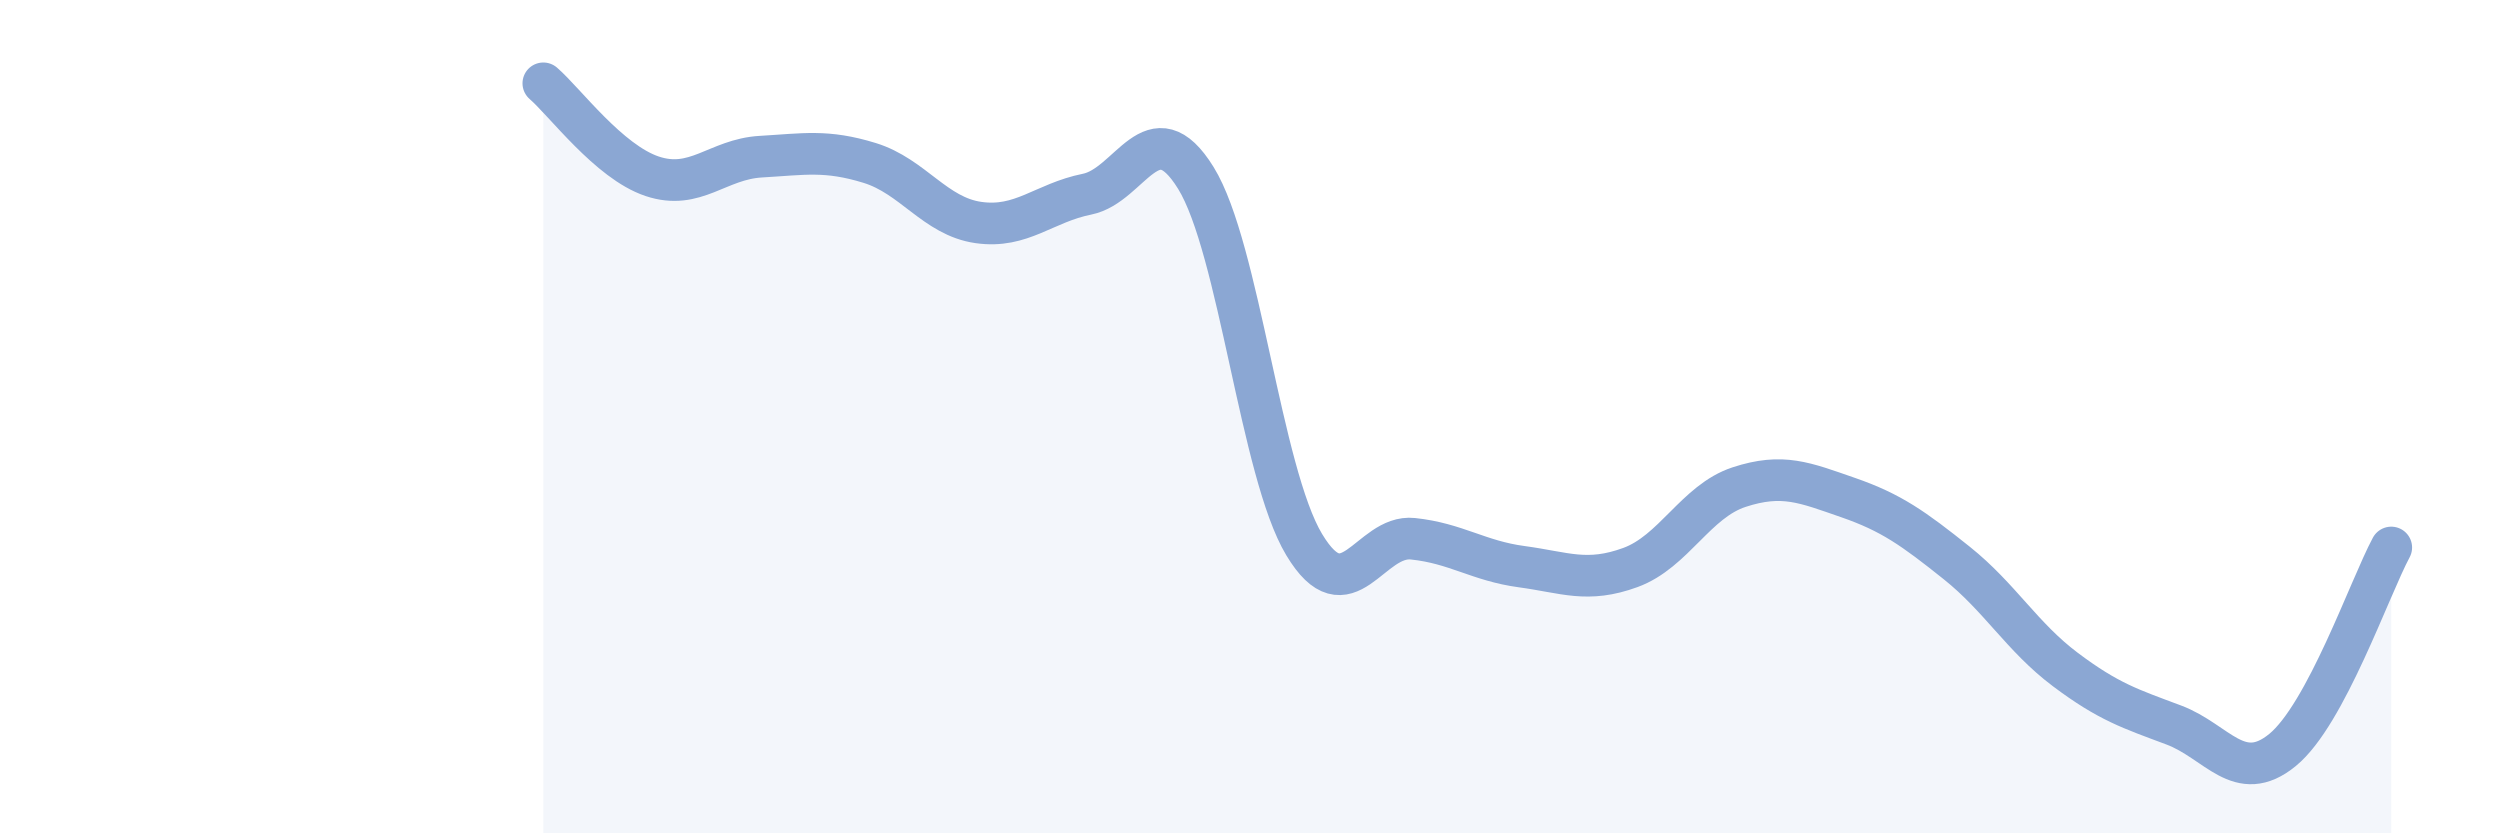 
    <svg width="60" height="20" viewBox="0 0 60 20" xmlns="http://www.w3.org/2000/svg">
      <path
        d="M 13.04,2 C 13.56,2.45 14.61,3.88 15.65,4.23 C 16.69,4.58 17.22,3.82 18.26,3.76 C 19.3,3.7 19.83,3.59 20.87,3.91 C 21.91,4.23 22.44,5.19 23.48,5.34 C 24.52,5.49 25.05,4.87 26.09,4.66 C 27.13,4.45 27.66,2.59 28.7,4.27 C 29.74,5.95 30.26,11.34 31.3,13.07 C 32.34,14.8 32.87,12.82 33.91,12.93 C 34.95,13.04 35.48,13.46 36.52,13.6 C 37.56,13.74 38.09,14 39.13,13.62 C 40.17,13.24 40.7,12.03 41.74,11.69 C 42.78,11.35 43.31,11.58 44.35,11.94 C 45.39,12.3 45.92,12.68 46.96,13.51 C 48,14.34 48.53,15.29 49.57,16.07 C 50.61,16.85 51.13,17.01 52.17,17.4 C 53.21,17.79 53.74,18.85 54.78,18 C 55.82,17.15 56.87,14.11 57.39,13.14L57.39 20L13.04 20Z"
        fill="#8ba7d3"
        opacity="0.1"
        stroke-linecap="round"
        stroke-linejoin="round"
      />
      <path
        d="M 13.04,2 C 13.56,2.45 14.61,3.88 15.65,4.23 C 16.69,4.58 17.22,3.82 18.26,3.76 C 19.3,3.7 19.83,3.59 20.87,3.91 C 21.91,4.23 22.44,5.19 23.48,5.34 C 24.52,5.49 25.05,4.87 26.09,4.66 C 27.13,4.45 27.66,2.59 28.7,4.27 C 29.74,5.95 30.26,11.34 31.3,13.07 C 32.34,14.8 32.87,12.82 33.91,12.93 C 34.95,13.04 35.48,13.46 36.52,13.6 C 37.56,13.74 38.09,14 39.13,13.62 C 40.17,13.24 40.7,12.03 41.74,11.69 C 42.78,11.35 43.31,11.58 44.35,11.94 C 45.39,12.3 45.92,12.68 46.96,13.51 C 48,14.34 48.53,15.29 49.57,16.07 C 50.61,16.85 51.13,17.01 52.17,17.4 C 53.21,17.79 53.74,18.85 54.78,18 C 55.82,17.15 56.87,14.11 57.39,13.14"
        stroke="#8ba7d3"
        stroke-width="1"
        fill="none"
        stroke-linecap="round"
        stroke-linejoin="round"
      />
    </svg>
  